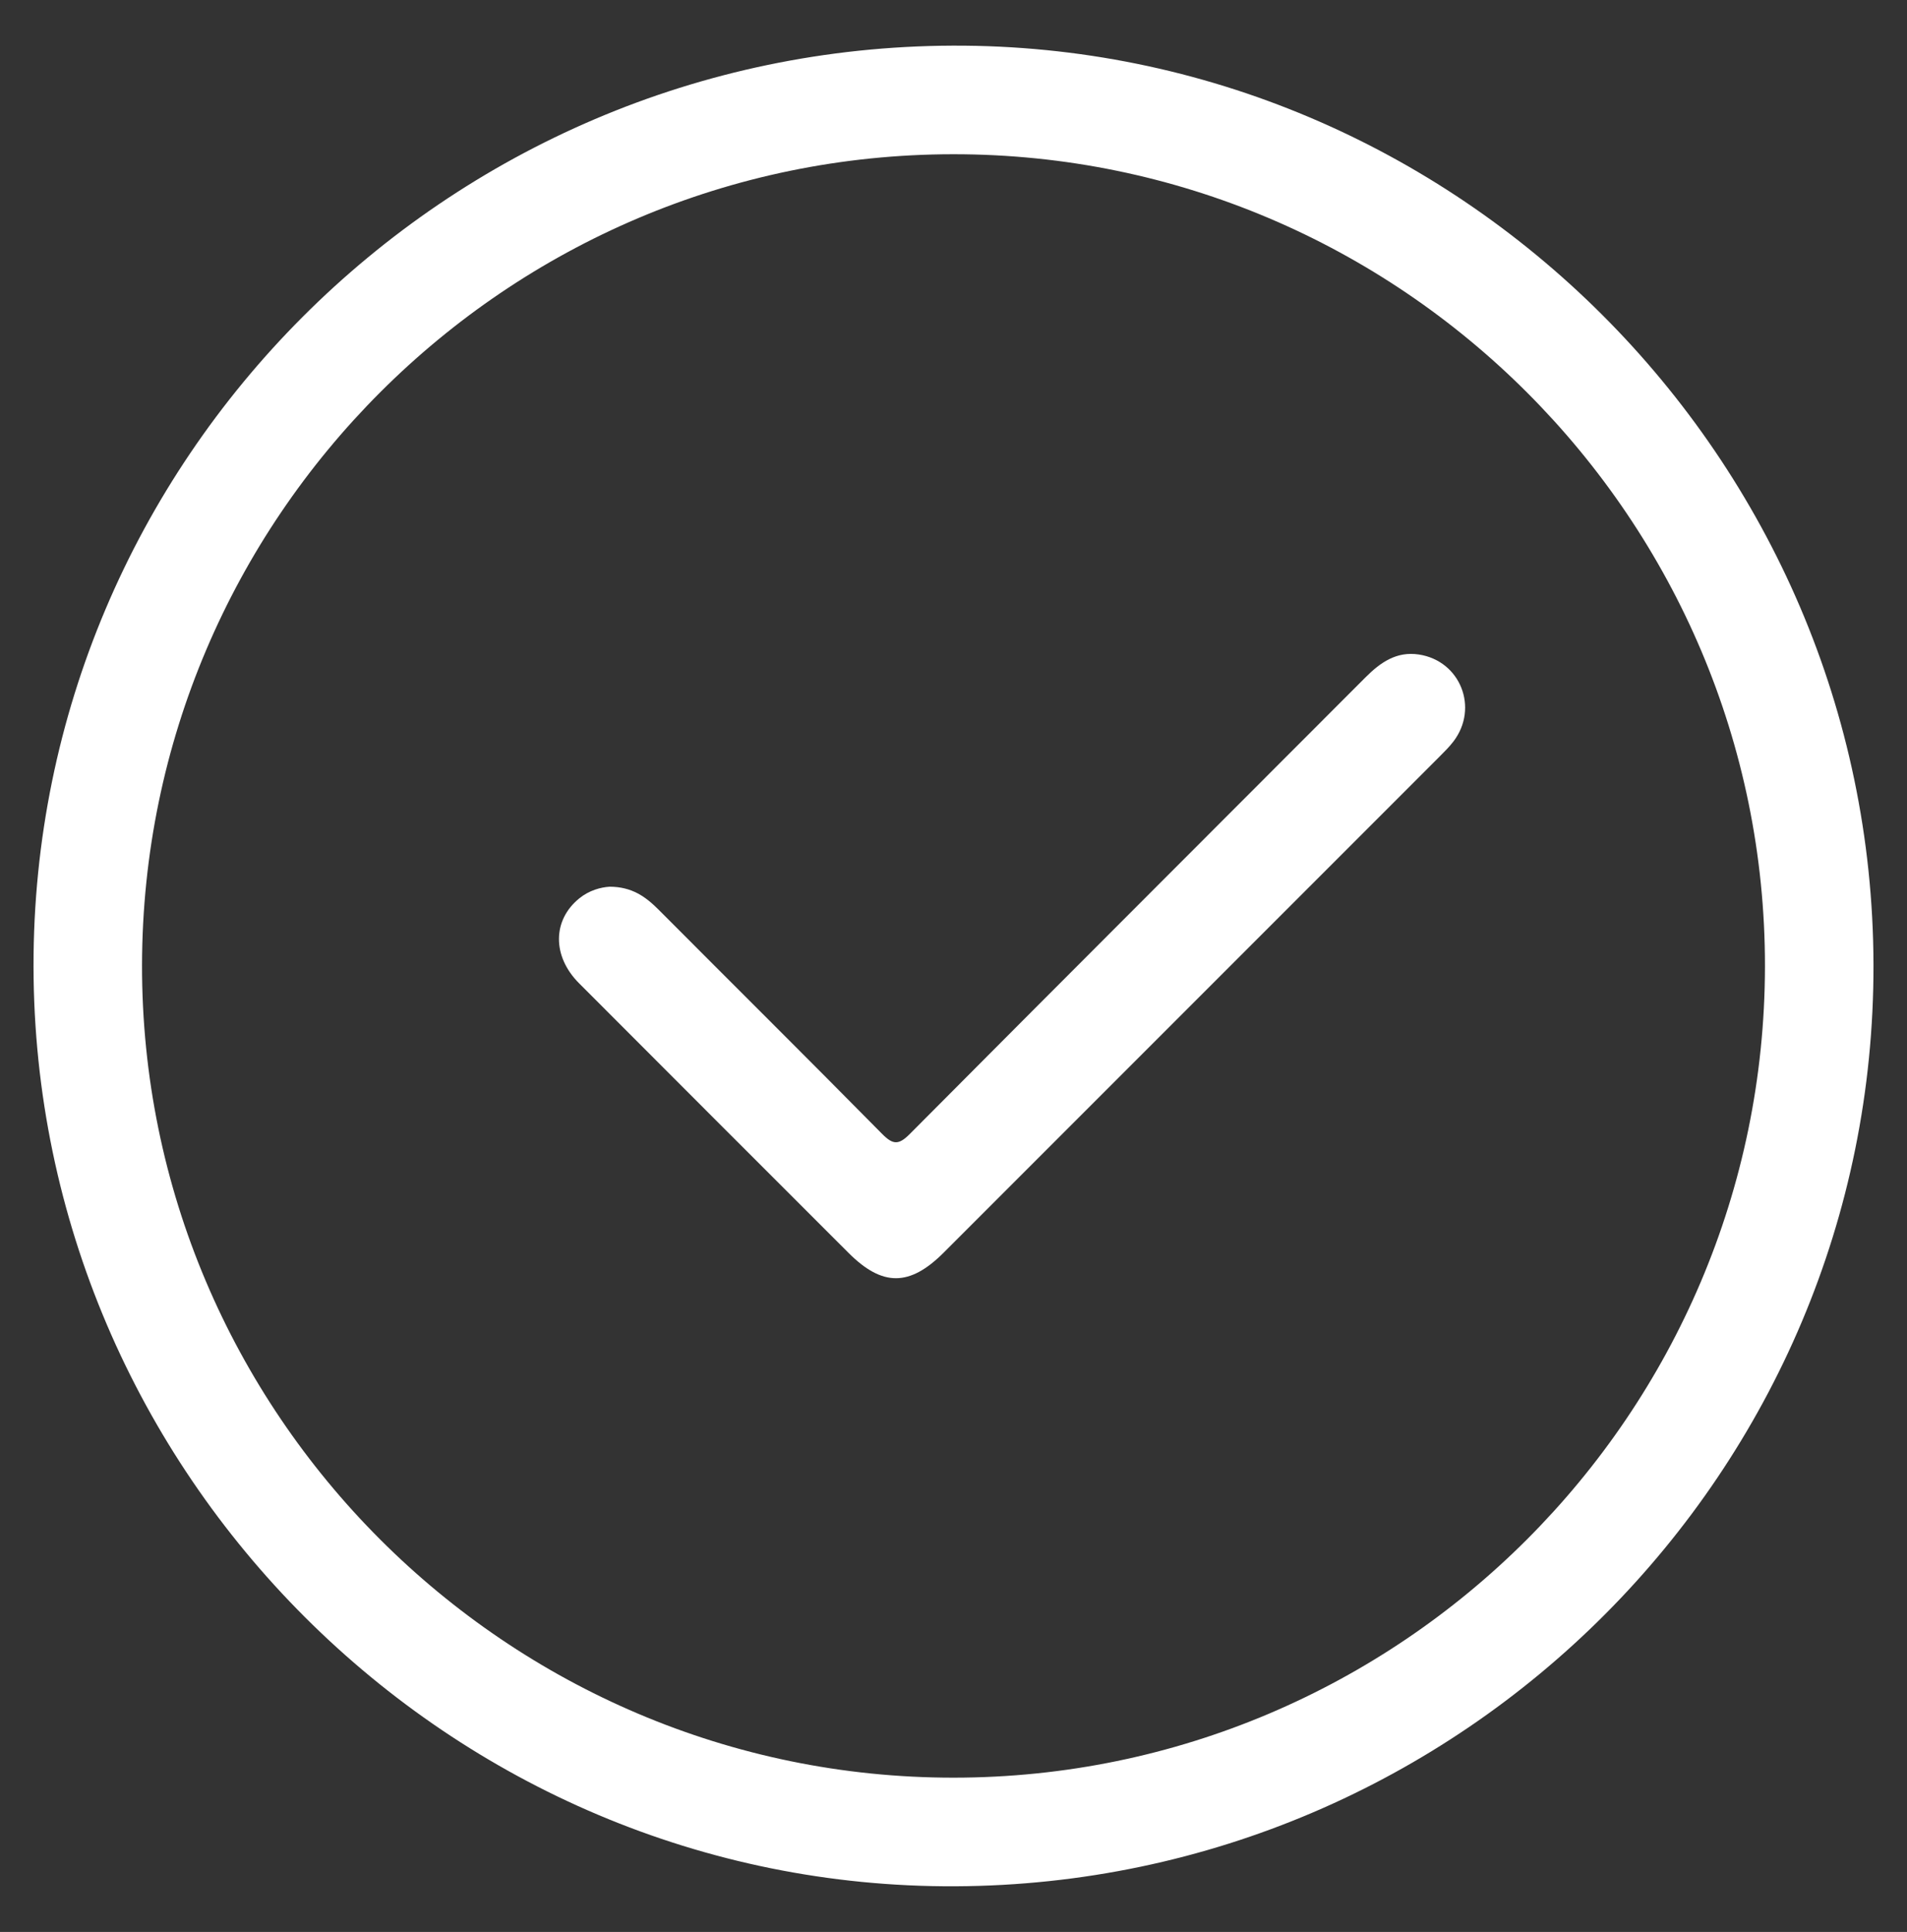 <?xml version="1.0" encoding="utf-8"?>
<!-- Generator: Adobe Illustrator 16.0.0, SVG Export Plug-In . SVG Version: 6.00 Build 0)  -->
<!DOCTYPE svg PUBLIC "-//W3C//DTD SVG 1.1//EN" "http://www.w3.org/Graphics/SVG/1.1/DTD/svg11.dtd">
<svg version="1.1" id="Layer_1" xmlns="http://www.w3.org/2000/svg" xmlns:xlink="http://www.w3.org/1999/xlink" x="0px" y="0px"
	 width="470px" height="476px" viewBox="0 0 470 476" enable-background="new 0 0 470 476" xml:space="preserve">
<rect x="0" y="0" width="470" height="476" fill="#333333" stroke="none"/>
<g>
	<path fill-rule="evenodd" clip-rule="evenodd" fill="#FFFFFF" d="M234.788,11.246c124.354-0.463,226.658,101.595,226.951,226.4
		c0.291,124.637-101.207,226.51-226.271,227.106C110.928,465.347,8.416,363.073,8.261,238.078
		C8.105,113.452,109.709,11.711,234.788,11.246z M235.067,437.991c110.115-0.06,199.777-89.678,199.926-199.83
		c0.146-110.237-89.802-200.226-200.071-200.159C124.813,38.068,35.155,127.678,35.005,237.813
		C34.854,348.015,124.838,438.051,235.067,437.991z"/>
	<path fill-rule="evenodd" clip-rule="evenodd" fill="#FFFFFF" d="M150.247,218.473c5.534,0.013,8.922,2.498,12.081,5.67
		c18.337,18.409,36.792,36.702,55.042,55.196c2.711,2.748,4.103,2.83,6.891,0.026c37.348-37.557,74.848-74.962,112.26-112.456
		c3.7-3.709,7.684-6.483,13.168-5.649c10.239,1.558,14.834,13.149,8.533,21.416c-1.004,1.317-2.196,2.5-3.371,3.676
		c-40.744,40.757-81.492,81.51-122.248,122.255c-8.414,8.412-15.131,8.428-23.482,0.079c-22.146-22.14-44.306-44.265-66.418-66.437
		c-6.66-6.678-6.541-15.565,0.072-20.911C145.221,219.358,148.047,218.61,150.247,218.473z"/>
</g>
</svg>

